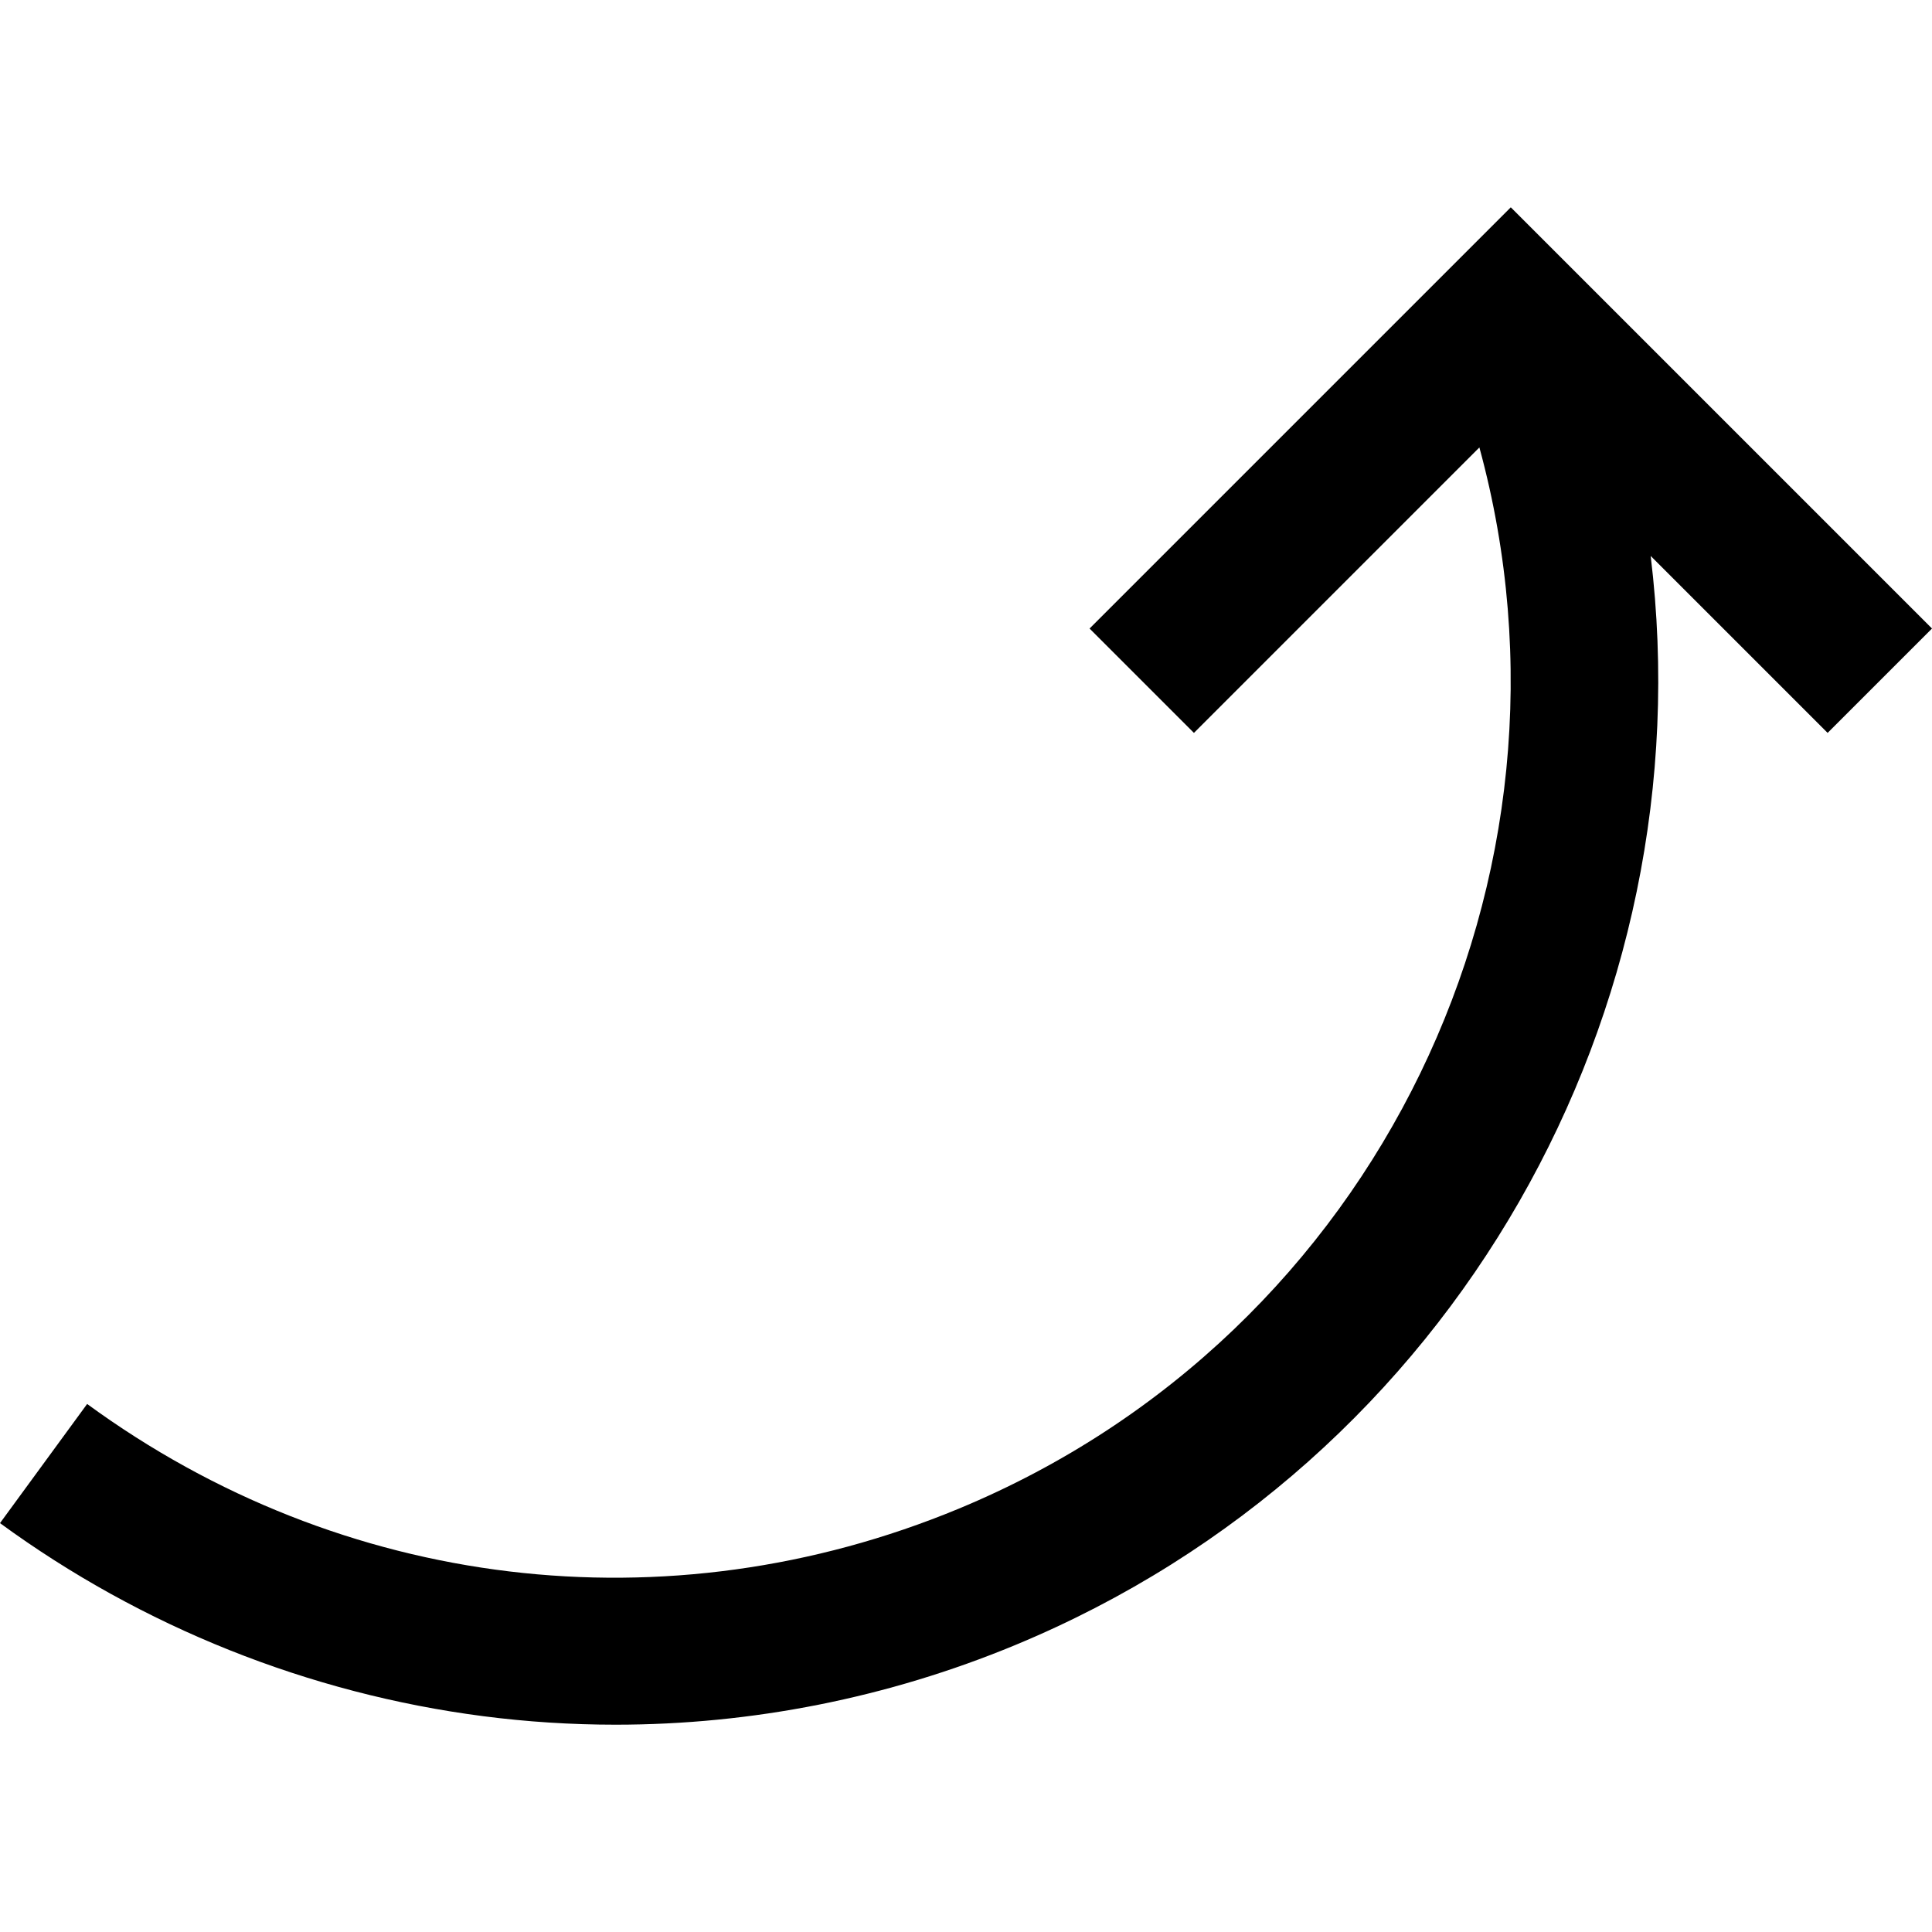 <?xml version="1.0" encoding="iso-8859-1"?>
<!-- Uploaded to: SVG Repo, www.svgrepo.com, Generator: SVG Repo Mixer Tools -->
<svg fill="#000000" height="800px" width="800px" version="1.1" id="Layer_1" xmlns="http://www.w3.org/2000/svg" xmlns:xlink="http://www.w3.org/1999/xlink"
	 viewBox="0 0 392.652 392.652" xml:space="preserve">
<path d="M392.652,127.738l-85.606-85.606l-85.606,85.606l21.213,21.213l58.012-58.013c23.719,86.955-20.466,180.327-105.877,215.706
	c-59.14,24.497-125.336,16.532-177.078-21.308L0,309.552c28.825,21.081,62.773,34.647,98.174,39.234
	c8.948,1.159,17.946,1.734,26.938,1.734c27.702,0,55.335-5.464,81.155-16.159c89.753-37.178,140.419-129.324,129.211-221.371
	l35.961,35.961L392.652,127.738z"/>
</svg>
